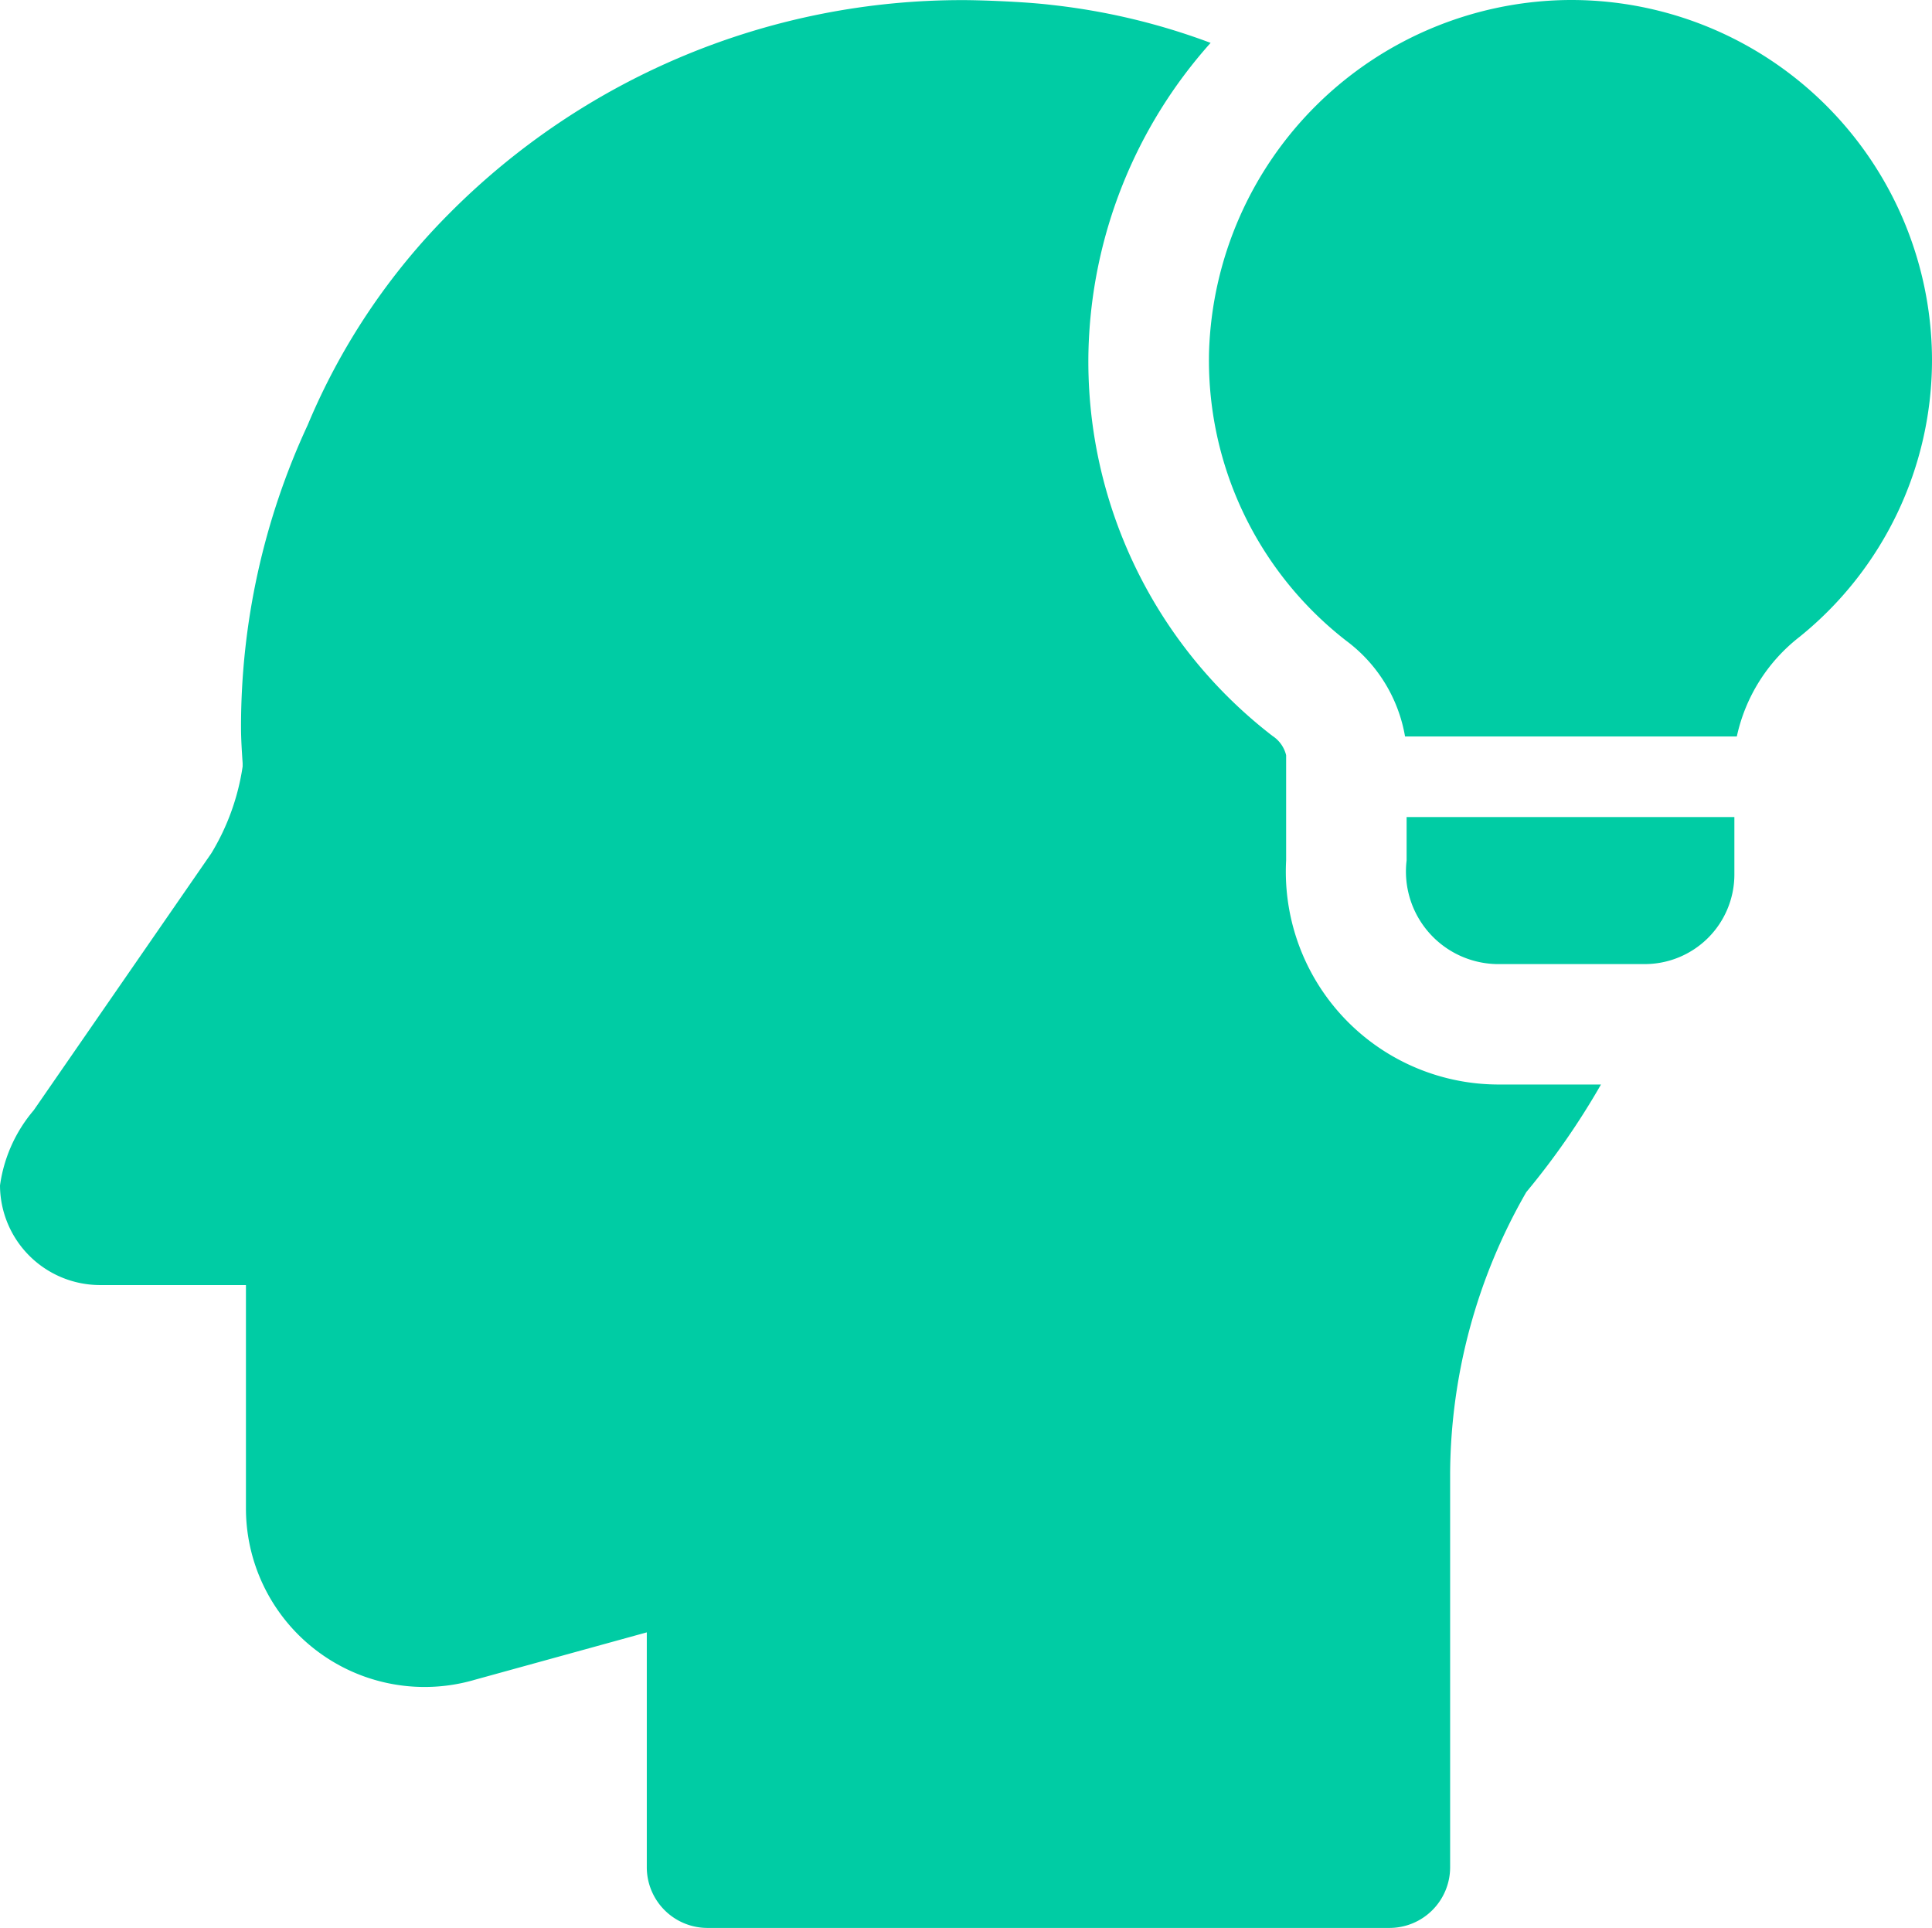 <svg xmlns="http://www.w3.org/2000/svg" id="think" width="33.386" height="33.318" viewBox="0 0 33.386 33.318"><path id="Path_731" data-name="Path 731" d="M25.812,18.74a3.678,3.678,0,0,1-3.637-3.873V13.049a.555.555,0,0,0-.236-.333A8.168,8.168,0,0,1,18.76,6.039a8.291,8.291,0,0,1,2.11-5.3A11.347,11.347,0,0,0,18.121.083C17.631.024,16.858,0,16.608,0a12.485,12.485,0,0,0-8.9,3.693A11.393,11.393,0,0,0,5.267,7.343a12.38,12.38,0,0,0-1.152,5.22c0,.208.014.416.028.625v.056a4.029,4.029,0,0,1-.541,1.5L.533,19.185a2.537,2.537,0,0,0-.583,1.3,1.73,1.73,0,0,0,1.721,1.721H4.2V26.07a3.087,3.087,0,0,0,3.956,2.957l2.971-.819v4.067a1.049,1.049,0,0,0,1.041,1.041h11.8a1.049,1.049,0,0,0,1.041-1.041v-6.83A9.854,9.854,0,0,1,26.325,20.6a13.089,13.089,0,0,0,1.291-1.86Z" transform="translate(0.05 0.002)" fill="#00cca4"></path><path id="Path_732" data-name="Path 732" d="M23.124,10.17v1a1.549,1.549,0,0,1-1.555,1.541H19.015A1.6,1.6,0,0,1,17.46,10.92v-.75Z" transform="translate(6.847 3.95)" fill="#00cca4"></path><path id="Path_733" data-name="Path 733" d="M27.494,6.206a6.149,6.149,0,0,1-2.29,4.8,2.979,2.979,0,0,0-1.083,1.721H18.388a2.611,2.611,0,0,0-1.013-1.652,6.136,6.136,0,0,1-2.374-5A6.278,6.278,0,0,1,21.15,0a6.234,6.234,0,0,1,6.344,6.205Z" transform="translate(5.892 0.001)" fill="#00cca4"></path></svg>